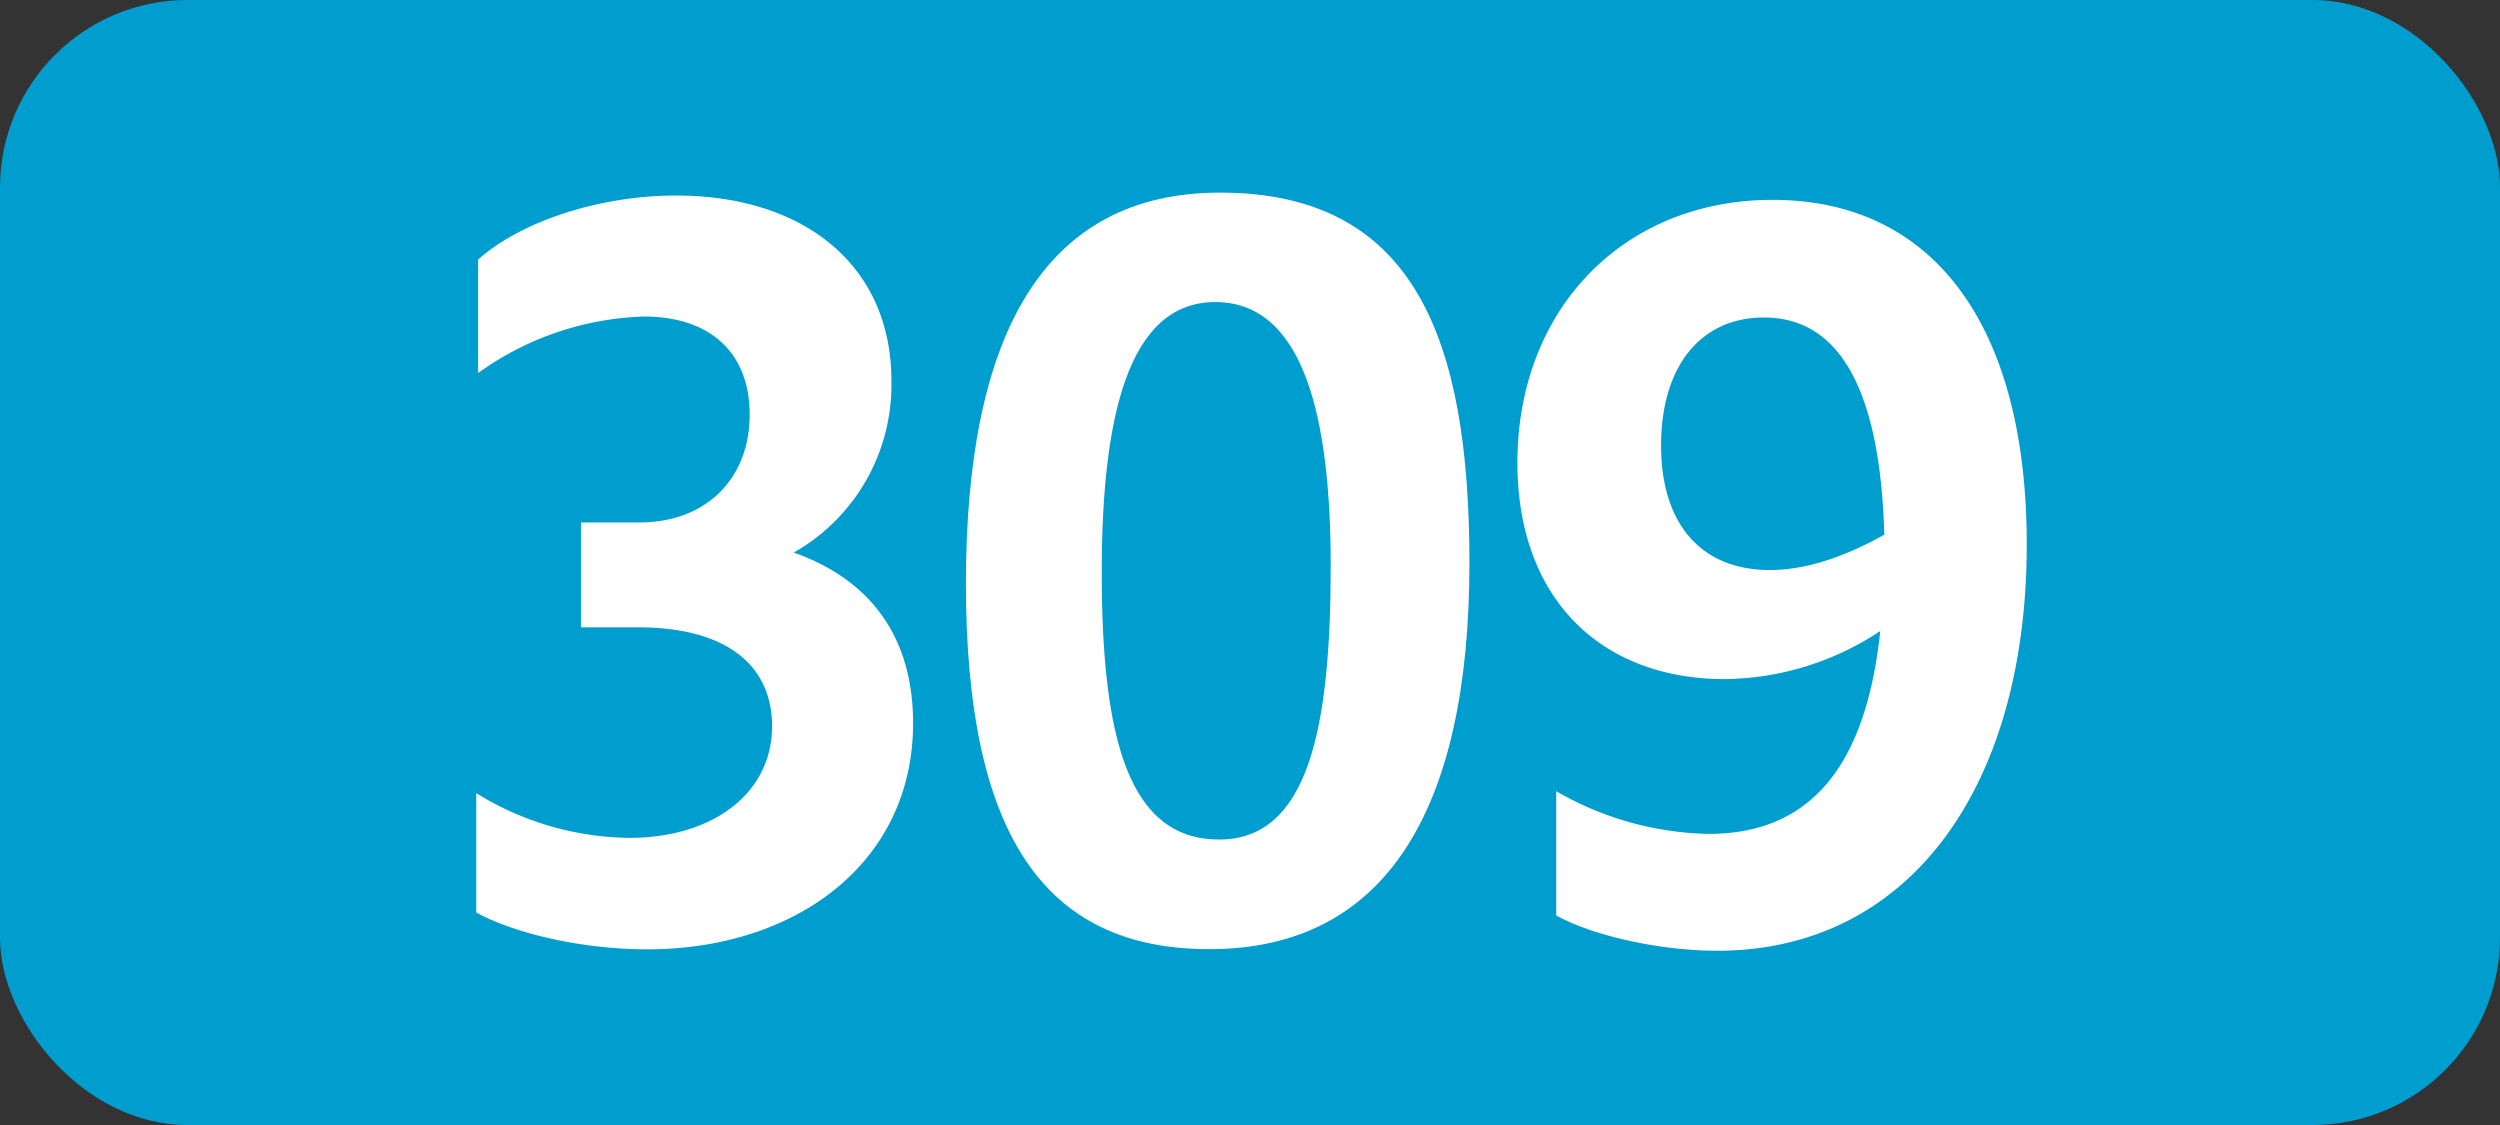 <svg id="Calque_1" data-name="Calque 1" xmlns="http://www.w3.org/2000/svg" viewBox="0 0 283.46 127.56"><rect x="0" y="0" width="283.46" height="127.56" fill="#333333" stroke="none"/><defs><style>.cls-1{fill:#009dcf;}.cls-2{fill:#fff;}.cls-3{fill:none;stroke:#1d1d1b;stroke-miterlimit:10;stroke-width:0.1px;stroke-dasharray:1.2;}</style></defs><rect class="cls-1" width="283.46" height="127.56" rx="21.26"/><path class="cls-2" d="M54,103.46V89.93A33.63,33.63,0,0,0,71.37,95c9.46,0,16.17-5.06,16.17-12.65,0-7-5.28-11.22-15.18-11.22H65.87V59.24h6.6C80.06,59.24,85,54.29,85,47c0-6.93-4.4-11.11-12-11.11A33.9,33.9,0,0,0,54.21,42.3V29.43c4.95-4.4,13.86-7.26,22.44-7.26,14.52,0,24.42,7.92,24.42,21A21.85,21.85,0,0,1,90,62.65c8.69,3.08,13.53,9.57,13.53,19.36,0,15.84-13.31,25.63-30.14,25.63C66.09,107.64,58.39,105.88,54,103.46Z"/><path class="cls-2" d="M109.52,66.17c0-28.38,8.91-44.33,28.82-44.33,22.11,0,28.27,16.72,28.27,42,0,28.27-9.68,43.78-29.48,43.78C118.21,107.64,109.52,94.33,109.52,66.17Zm41.36-2c0-16.72-3-29.92-13.09-29.92-9.9,0-12.87,13.09-12.87,30.69,0,19.14,3.19,30.25,13.31,30.25S150.88,82.56,150.88,64.19Z"/><path class="cls-2" d="M193.72,94.55c11.33,0,17.82-7.37,19.47-23A32.48,32.48,0,0,1,195.59,77c-14.19,0-23.54-9.24-23.54-24.53,0-17.38,12-29.81,28.93-29.81,18.37,0,28.82,14.41,28.82,39.05,0,27.83-13.53,46.09-35.09,46.09-6.38,0-14-1.65-18.26-4V89.71A35.86,35.86,0,0,0,193.72,94.55Zm6.93-29.92c4.07,0,8.36-1.43,13-4C213.19,44.39,208.68,36,200,36c-7.15,0-11.66,5.5-11.66,14.52S193,64.63,200.65,64.63Z"/><path class="cls-3" d="M51.1,36.85"/><path class="cls-3" d="M51.1,0"/><path class="cls-3" d="M51.1,36.85"/><path class="cls-3" d="M51.1,0"/></svg>